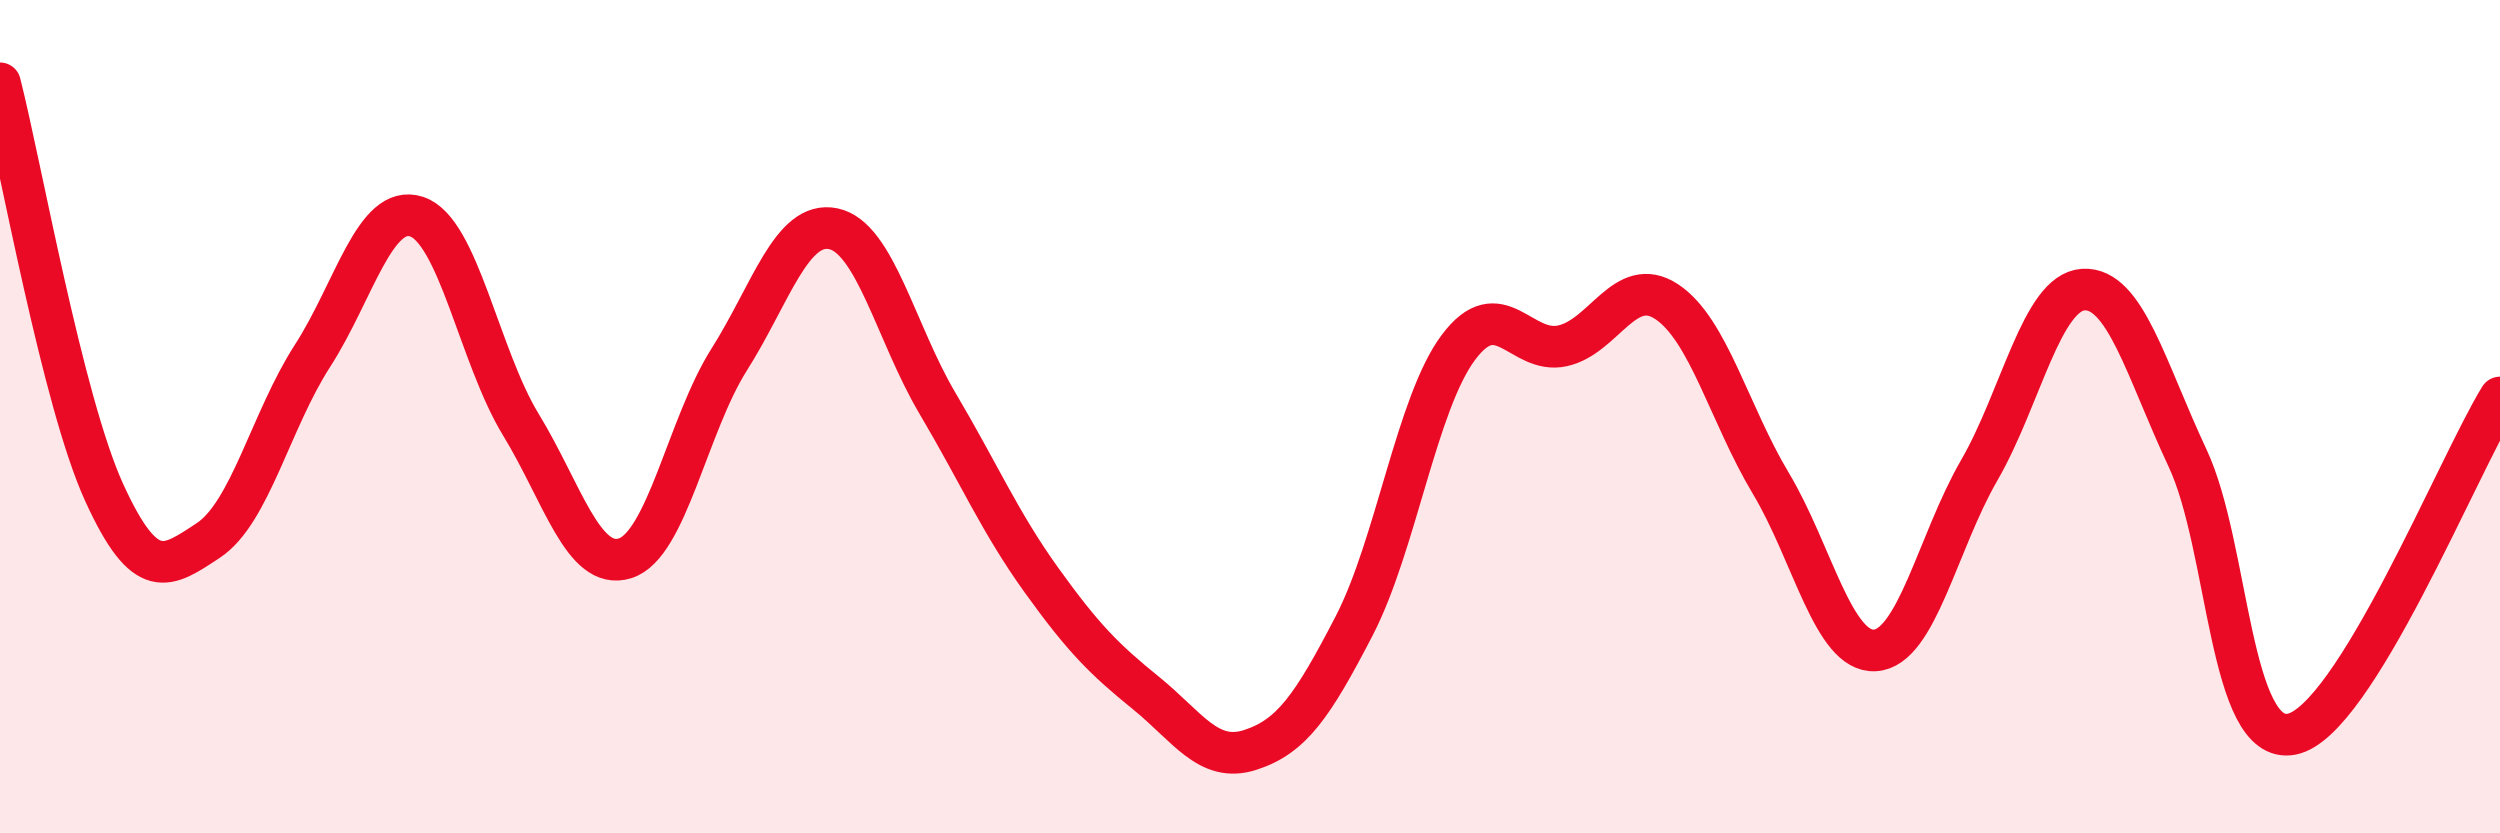 
    <svg width="60" height="20" viewBox="0 0 60 20" xmlns="http://www.w3.org/2000/svg">
      <path
        d="M 0,2 C 0.5,3.96 1.5,9.63 2.5,11.82 C 3.5,14.01 4,13.63 5,12.97 C 6,12.31 6.5,10.09 7.5,8.54 C 8.5,6.99 9,4.87 10,5.2 C 11,5.53 11.5,8.55 12.5,10.19 C 13.5,11.83 14,13.71 15,13.4 C 16,13.09 16.5,10.21 17.5,8.63 C 18.5,7.05 19,5.28 20,5.49 C 21,5.7 21.5,7.99 22.5,9.68 C 23.5,11.37 24,12.54 25,13.93 C 26,15.32 26.5,15.82 27.5,16.63 C 28.5,17.44 29,18.32 30,18 C 31,17.68 31.5,16.95 32.5,15.02 C 33.5,13.09 34,9.68 35,8.34 C 36,7 36.5,8.52 37.5,8.3 C 38.5,8.08 39,6.58 40,7.24 C 41,7.9 41.5,9.93 42.5,11.6 C 43.5,13.27 44,15.67 45,15.61 C 46,15.55 46.5,13.02 47.5,11.29 C 48.5,9.56 49,7.01 50,6.95 C 51,6.89 51.5,8.86 52.5,10.99 C 53.5,13.12 53.5,17.91 55,17.62 C 56.5,17.33 59,11.16 60,9.54L60 20L0 20Z"
        fill="#EB0A25"
        opacity="0.1"
        stroke-linecap="round"
        stroke-linejoin="round"
      />
      <path
        d="M 0,2 C 0.5,3.96 1.5,9.63 2.5,11.82 C 3.5,14.01 4,13.63 5,12.97 C 6,12.31 6.5,10.09 7.5,8.54 C 8.5,6.99 9,4.87 10,5.2 C 11,5.53 11.5,8.55 12.5,10.19 C 13.5,11.83 14,13.71 15,13.4 C 16,13.09 16.5,10.21 17.5,8.63 C 18.5,7.05 19,5.28 20,5.49 C 21,5.7 21.5,7.99 22.5,9.68 C 23.5,11.37 24,12.54 25,13.93 C 26,15.32 26.5,15.82 27.5,16.63 C 28.5,17.44 29,18.32 30,18 C 31,17.68 31.5,16.95 32.5,15.02 C 33.5,13.09 34,9.68 35,8.34 C 36,7 36.5,8.52 37.5,8.3 C 38.5,8.08 39,6.58 40,7.24 C 41,7.9 41.5,9.93 42.5,11.6 C 43.5,13.27 44,15.67 45,15.61 C 46,15.55 46.5,13.02 47.5,11.29 C 48.5,9.56 49,7.01 50,6.95 C 51,6.89 51.5,8.86 52.5,10.99 C 53.5,13.12 53.5,17.91 55,17.62 C 56.5,17.33 59,11.16 60,9.54"
        stroke="#EB0A25"
        stroke-width="1"
        fill="none"
        stroke-linecap="round"
        stroke-linejoin="round"
      />
    </svg>
  